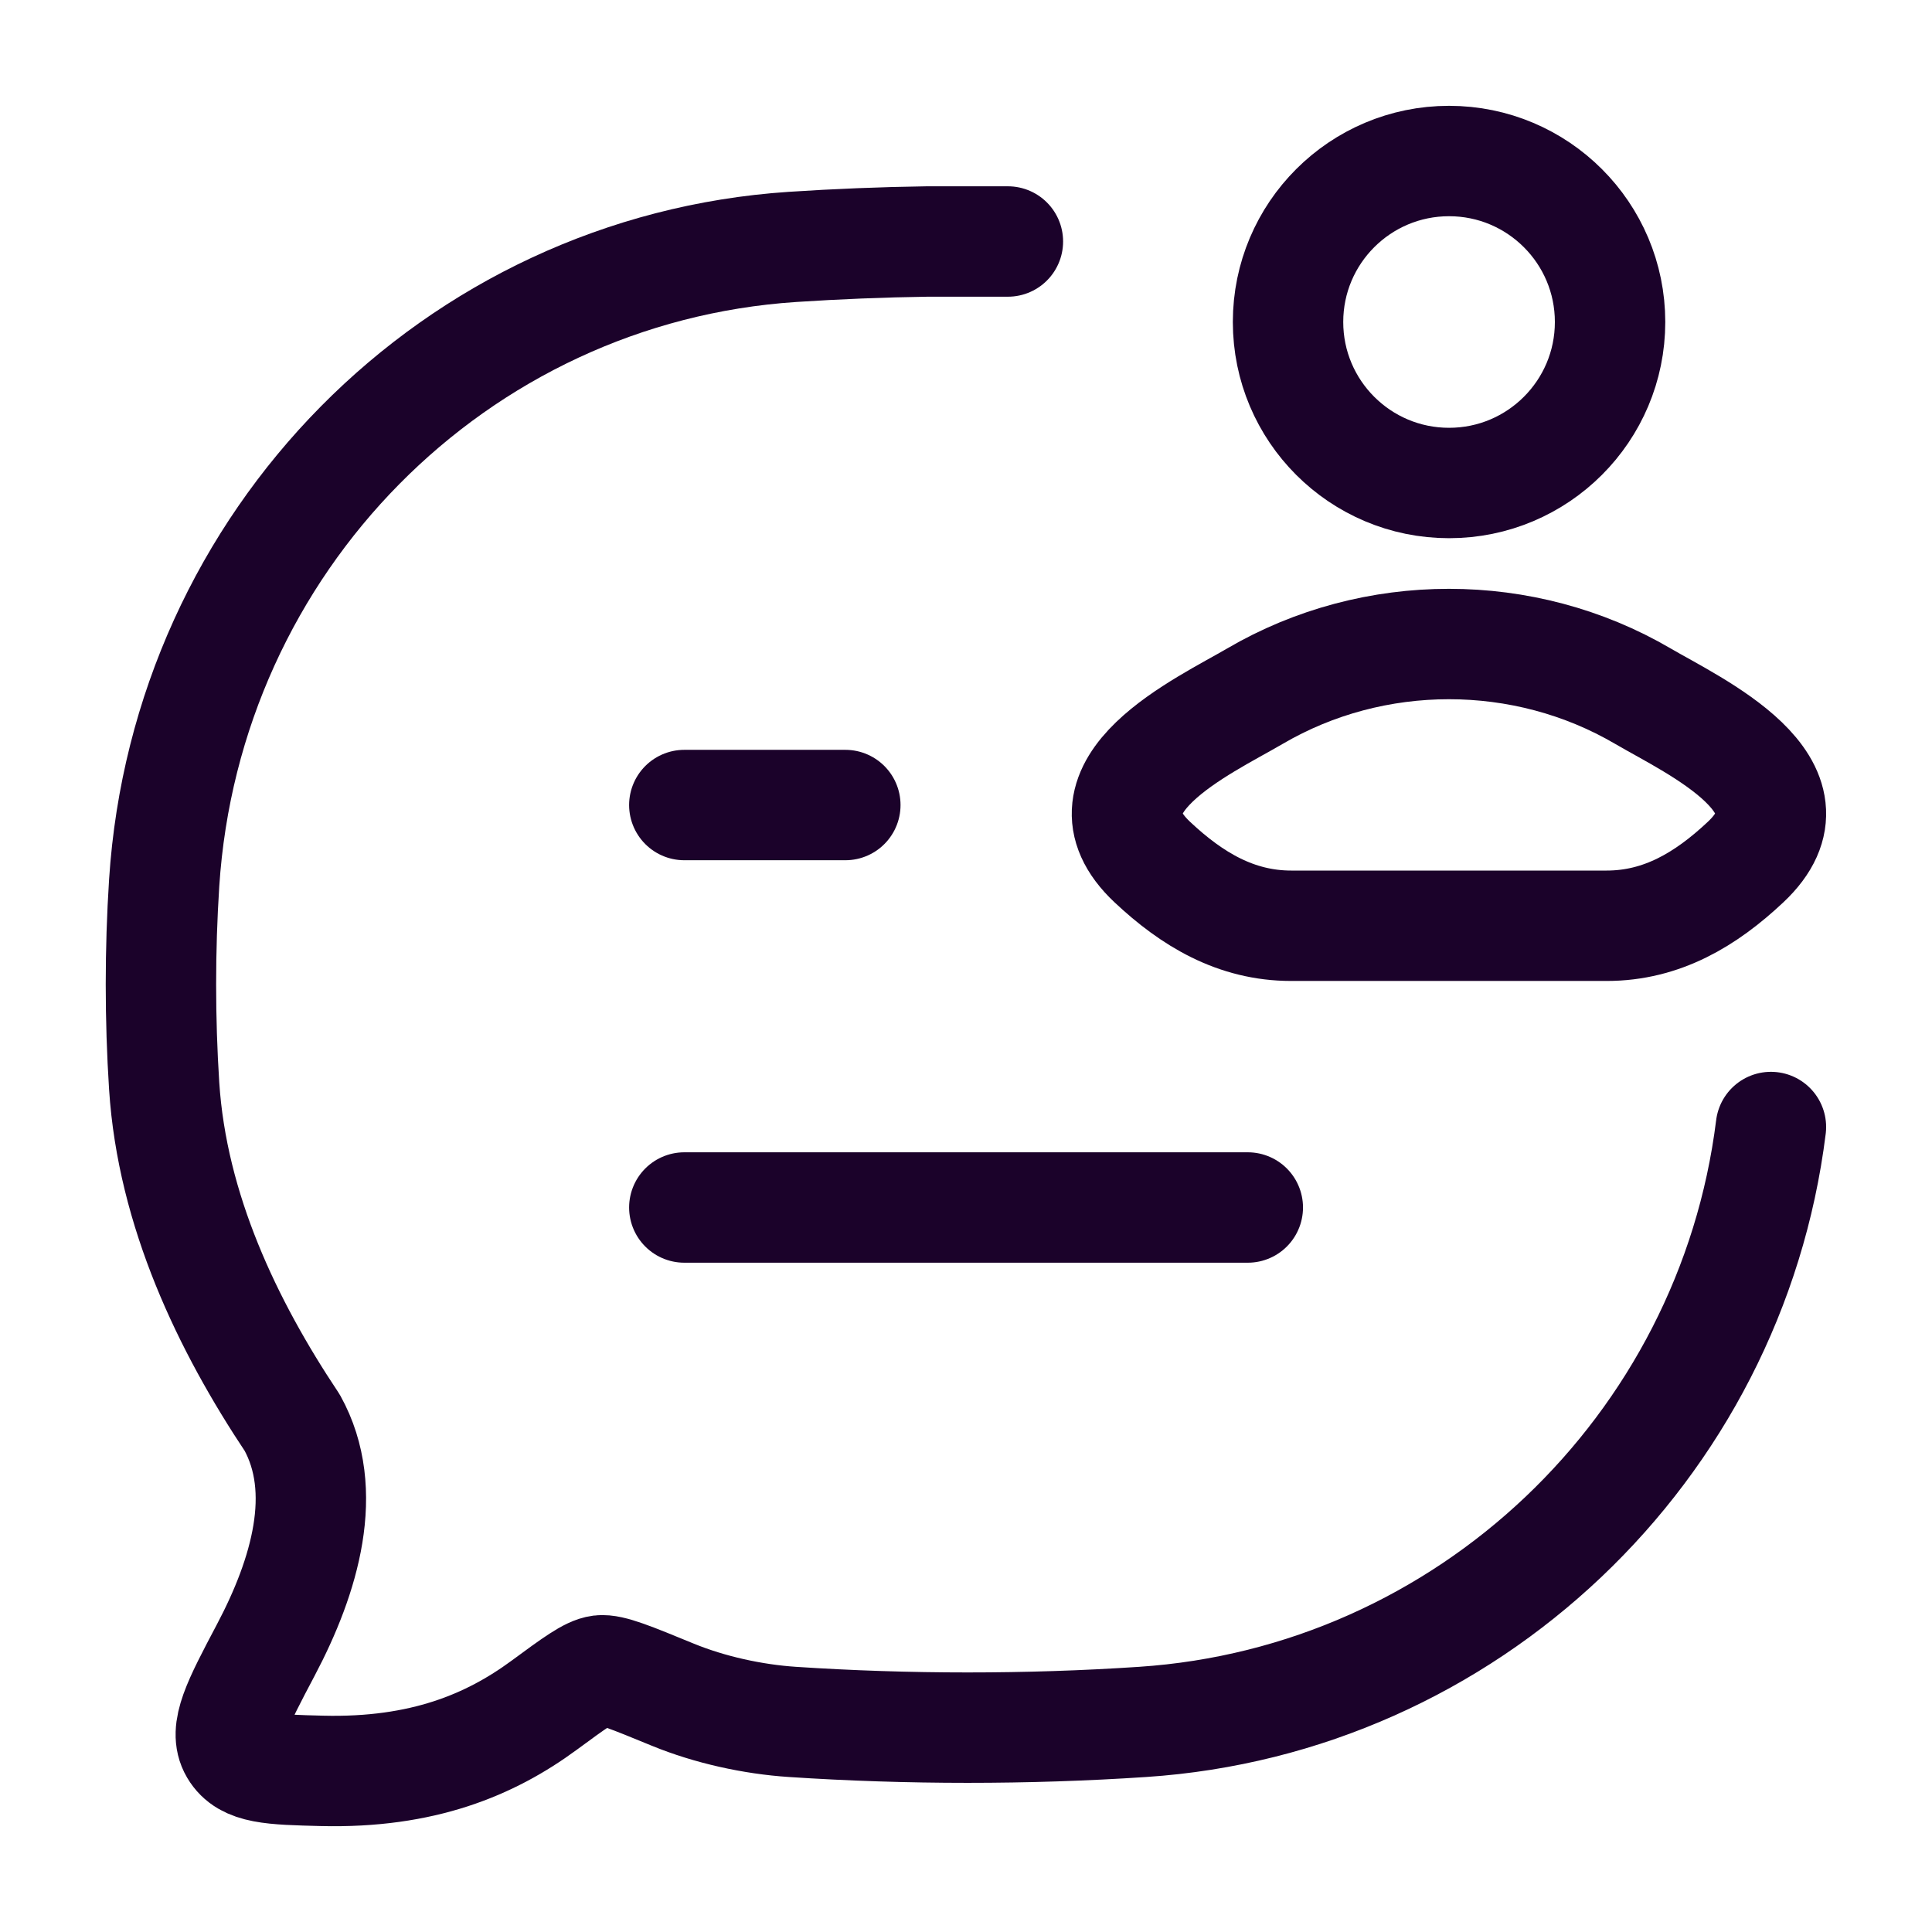<svg width="35" height="35" viewBox="0 0 35 35" fill="none" xmlns="http://www.w3.org/2000/svg">
<g clip-path="url(#clip0_11_553)">
<mask id="mask0_11_553" style="mask-type:luminance" maskUnits="userSpaceOnUse" x="0" y="0" width="35" height="35">
<path d="M35 0H0V35H35V0Z" fill="white"/>
</mask>
<g mask="url(#mask0_11_553)">
<path d="M18.259 4.375H16.798C15.977 4.387 15.159 4.42 14.356 4.473C8.244 4.879 3.375 9.808 2.974 15.996C2.896 17.207 2.896 18.461 2.974 19.672C3.12 21.925 4.119 24.012 5.294 25.774C5.977 27.008 5.526 28.547 4.815 29.892C4.303 30.862 4.047 31.347 4.252 31.697C4.458 32.047 4.918 32.058 5.837 32.081C7.655 32.125 8.881 31.61 9.855 30.894C10.407 30.488 10.683 30.285 10.873 30.261C11.063 30.238 11.437 30.392 12.186 30.7C12.859 30.976 13.64 31.147 14.356 31.194C16.438 31.332 18.615 31.333 20.7 31.194C26.565 30.805 31.356 26.251 32.082 20.417" stroke="#1B022A" stroke-width="2" stroke-linecap="round" stroke-linejoin="round"/>
<path d="M22.734 12.612C21.817 13.149 19.413 14.247 20.878 15.62C21.593 16.291 22.39 16.771 23.391 16.771H29.107C30.108 16.771 30.905 16.291 31.62 15.62C33.085 14.247 30.68 13.149 29.763 12.612C27.613 11.352 24.885 11.352 22.734 12.612Z" stroke="#1B022A" stroke-width="2"/>
<path d="M29.168 5.833C29.168 7.444 27.862 8.75 26.251 8.75C24.64 8.75 23.334 7.444 23.334 5.833C23.334 4.223 24.64 2.917 26.251 2.917C27.862 2.917 29.168 4.223 29.168 5.833Z" stroke="#1B022A" stroke-width="2"/>
<path d="M12.397 21.875H22.605M12.397 14.584H15.314" stroke="#1B022A" stroke-width="2" stroke-linecap="round" stroke-linejoin="round"/>
</g>
</g>
<defs>
<clipPath id="clip0_11_553">
<rect width="35" height="35" fill="white"/>
</clipPath>
</defs>
</svg>
